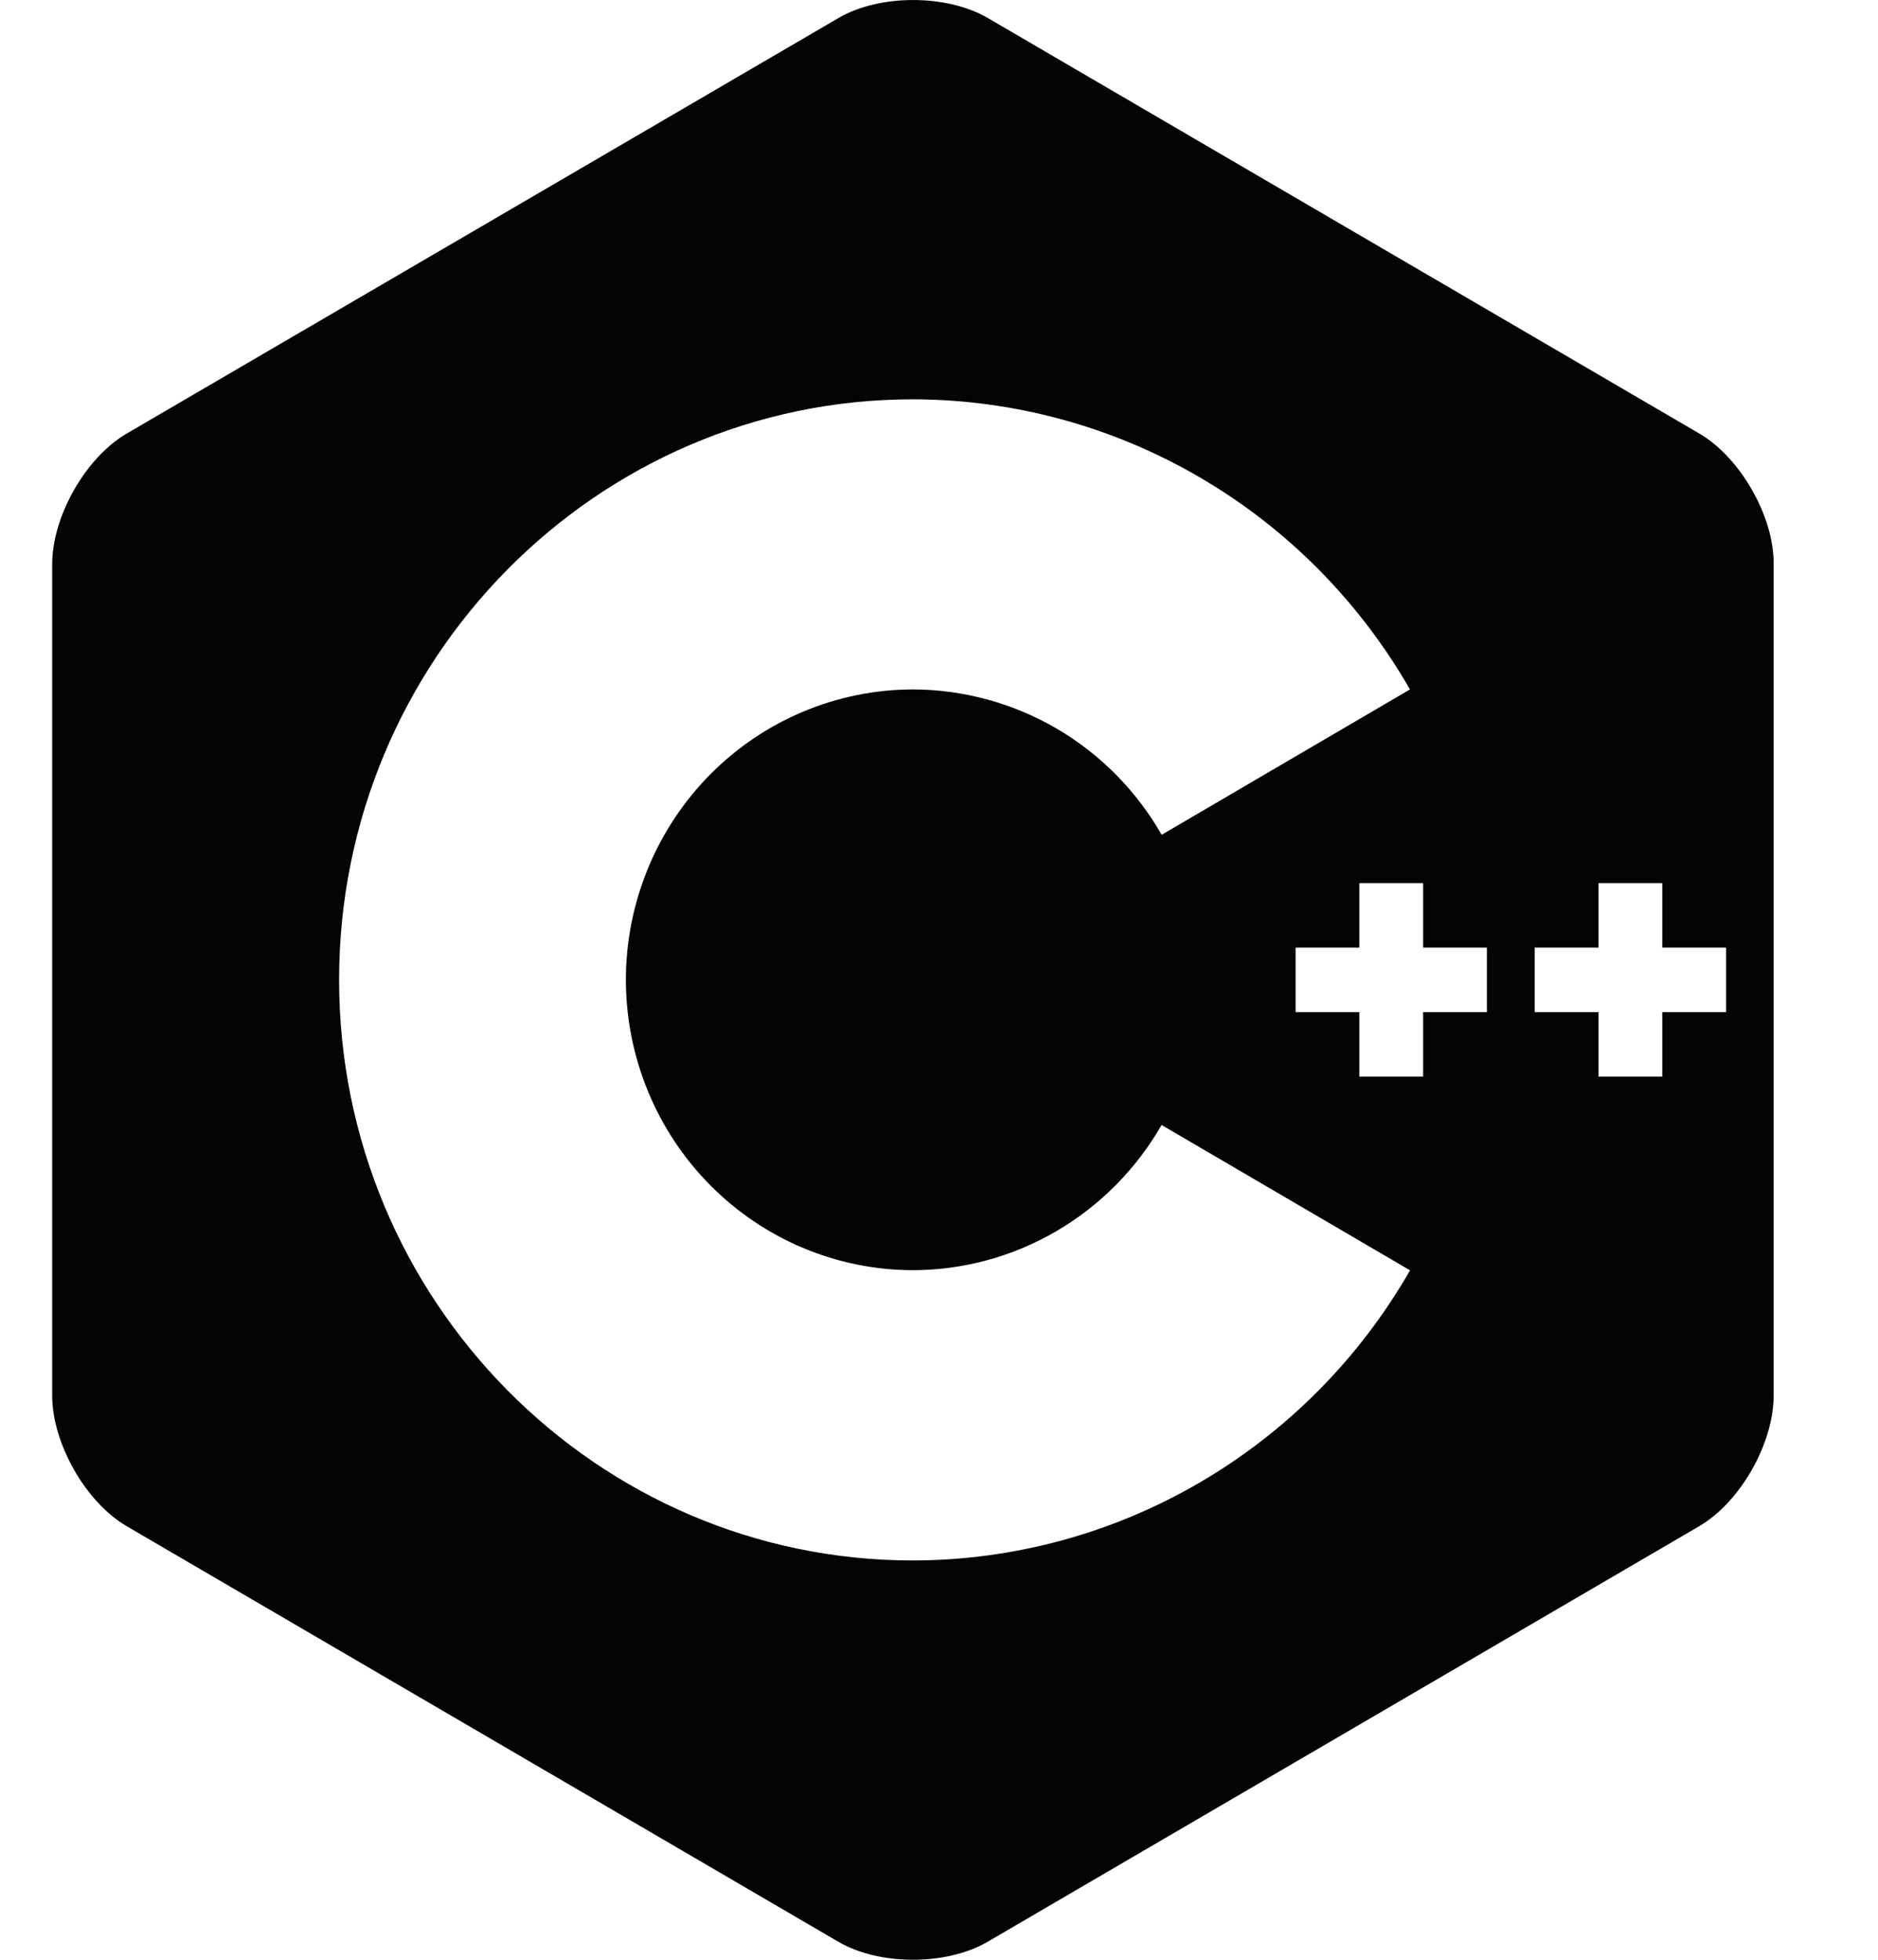 <svg width="23" height="24" viewBox="0 0 23 24" fill="none" xmlns="http://www.w3.org/2000/svg">
<path d="M21.457 6C21.292 5.71 21.064 5.457 20.813 5.31L12.097 0.22C11.593 -0.073 10.772 -0.073 10.27 0.22L1.551 5.31C1.049 5.603 0.639 6.323 0.639 6.91V17.09C0.639 17.384 0.742 17.71 0.907 18C1.072 18.29 1.3 18.543 1.551 18.69L10.268 23.78C10.77 24.073 11.592 24.073 12.095 23.78L20.811 18.69C21.062 18.543 21.29 18.29 21.455 18C21.62 17.71 21.722 17.384 21.722 17.09V6.91C21.725 6.616 21.623 6.29 21.457 6ZM11.181 19.11C7.305 19.11 4.153 15.92 4.153 12C4.153 8.08 7.306 4.89 11.182 4.89C12.415 4.893 13.626 5.222 14.694 5.846C15.762 6.469 16.649 7.365 17.268 8.443L14.227 10.223C13.918 9.683 13.474 9.234 12.94 8.922C12.405 8.61 11.799 8.445 11.182 8.443C10.25 8.444 9.356 8.819 8.696 9.486C8.037 10.153 7.666 11.057 7.665 12C7.667 12.943 8.037 13.847 8.697 14.513C9.356 15.179 10.249 15.554 11.181 15.555C11.798 15.554 12.404 15.389 12.938 15.077C13.472 14.765 13.916 14.317 14.226 13.777L17.269 15.557C16.65 16.636 15.762 17.532 14.694 18.155C13.626 18.779 12.414 19.108 11.181 19.11ZM18.21 12.395H17.429V13.185H16.648V12.395H15.867V11.605H16.648V10.815H17.429V11.605H18.21V12.395ZM21.139 12.395H20.358V13.185H19.577V12.395H18.796V11.605H19.577V10.815H20.358V11.605H21.139V12.395Z" fill="#040404"/>
</svg>
